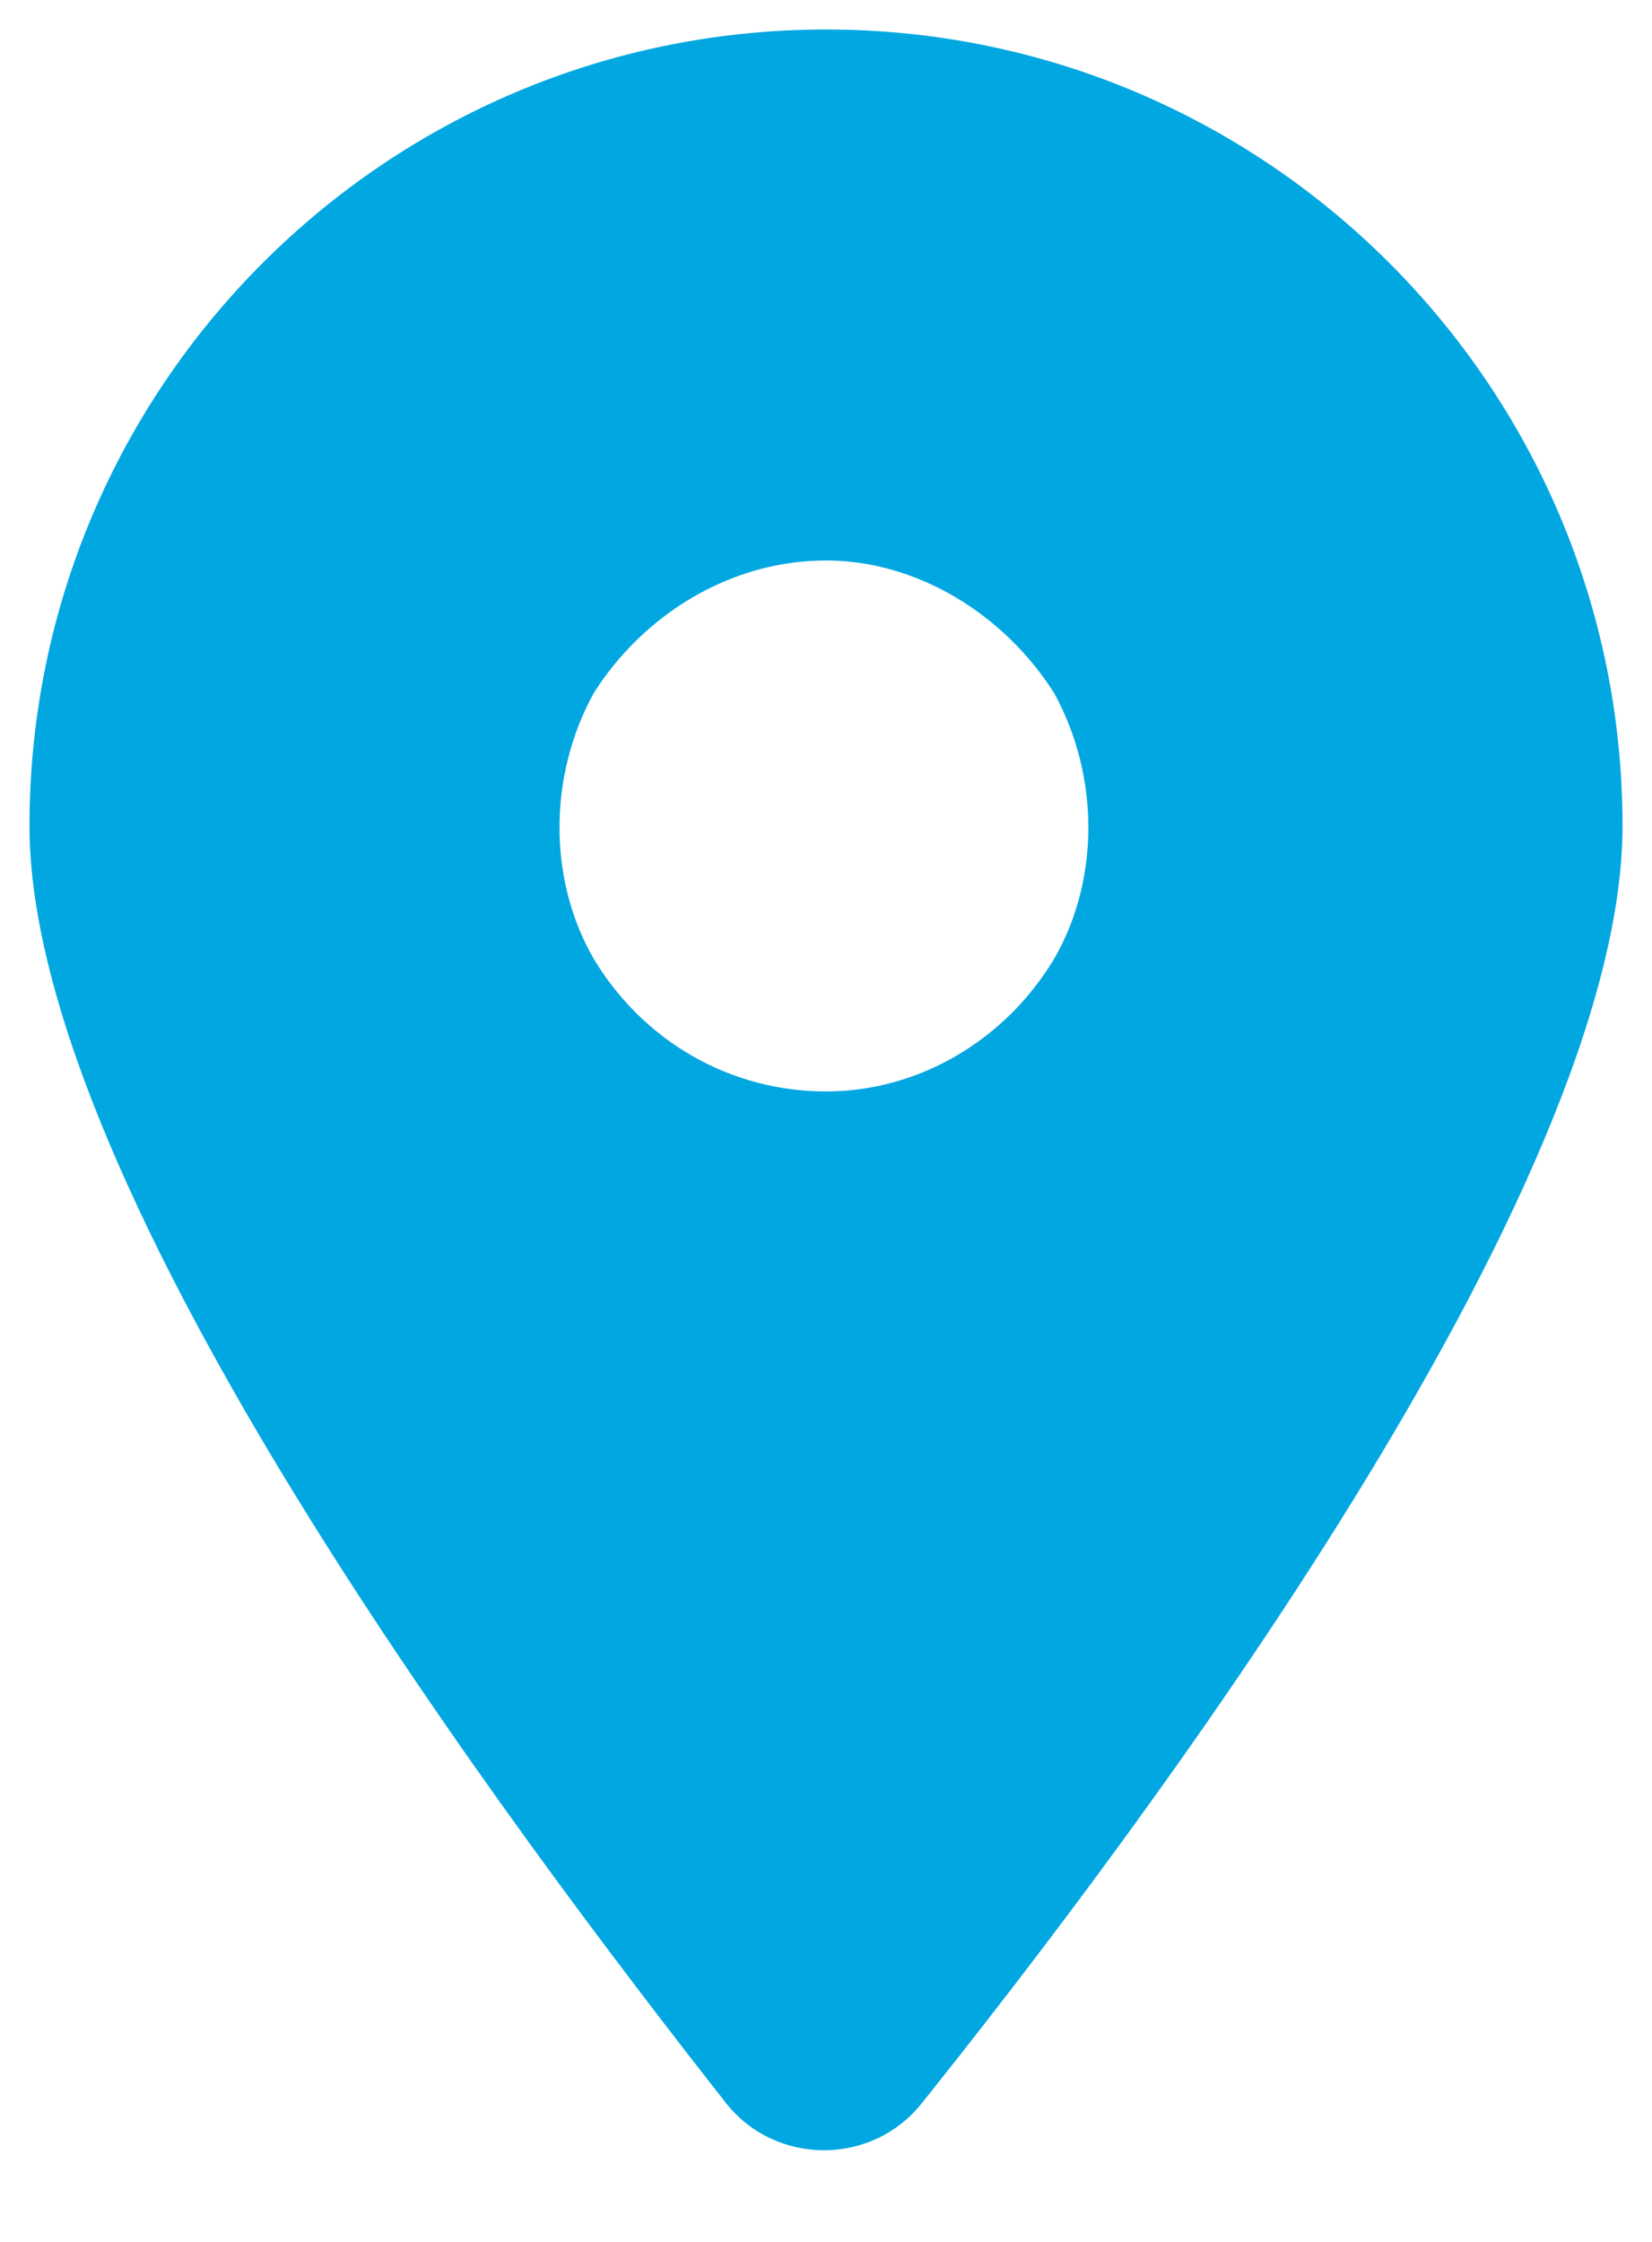 <svg width="14" height="19" viewBox="0 0 14 19" fill="none" xmlns="http://www.w3.org/2000/svg">
<path d="M7.809 17.828C7.387 18.355 6.578 18.355 6.156 17.828C4.363 15.543 0.25 10.094 0.25 7C0.25 3.273 3.273 0.25 7 0.25C10.727 0.25 13.75 3.273 13.75 7C13.75 10.094 9.637 15.543 7.809 17.828ZM7 4.75C6.191 4.75 5.453 5.207 5.031 5.875C4.645 6.578 4.645 7.457 5.031 8.125C5.453 8.828 6.191 9.25 7 9.25C7.773 9.25 8.512 8.828 8.934 8.125C9.32 7.457 9.32 6.578 8.934 5.875C8.512 5.207 7.773 4.75 7 4.75Z" fill="#00a7e1"/>
</svg>
